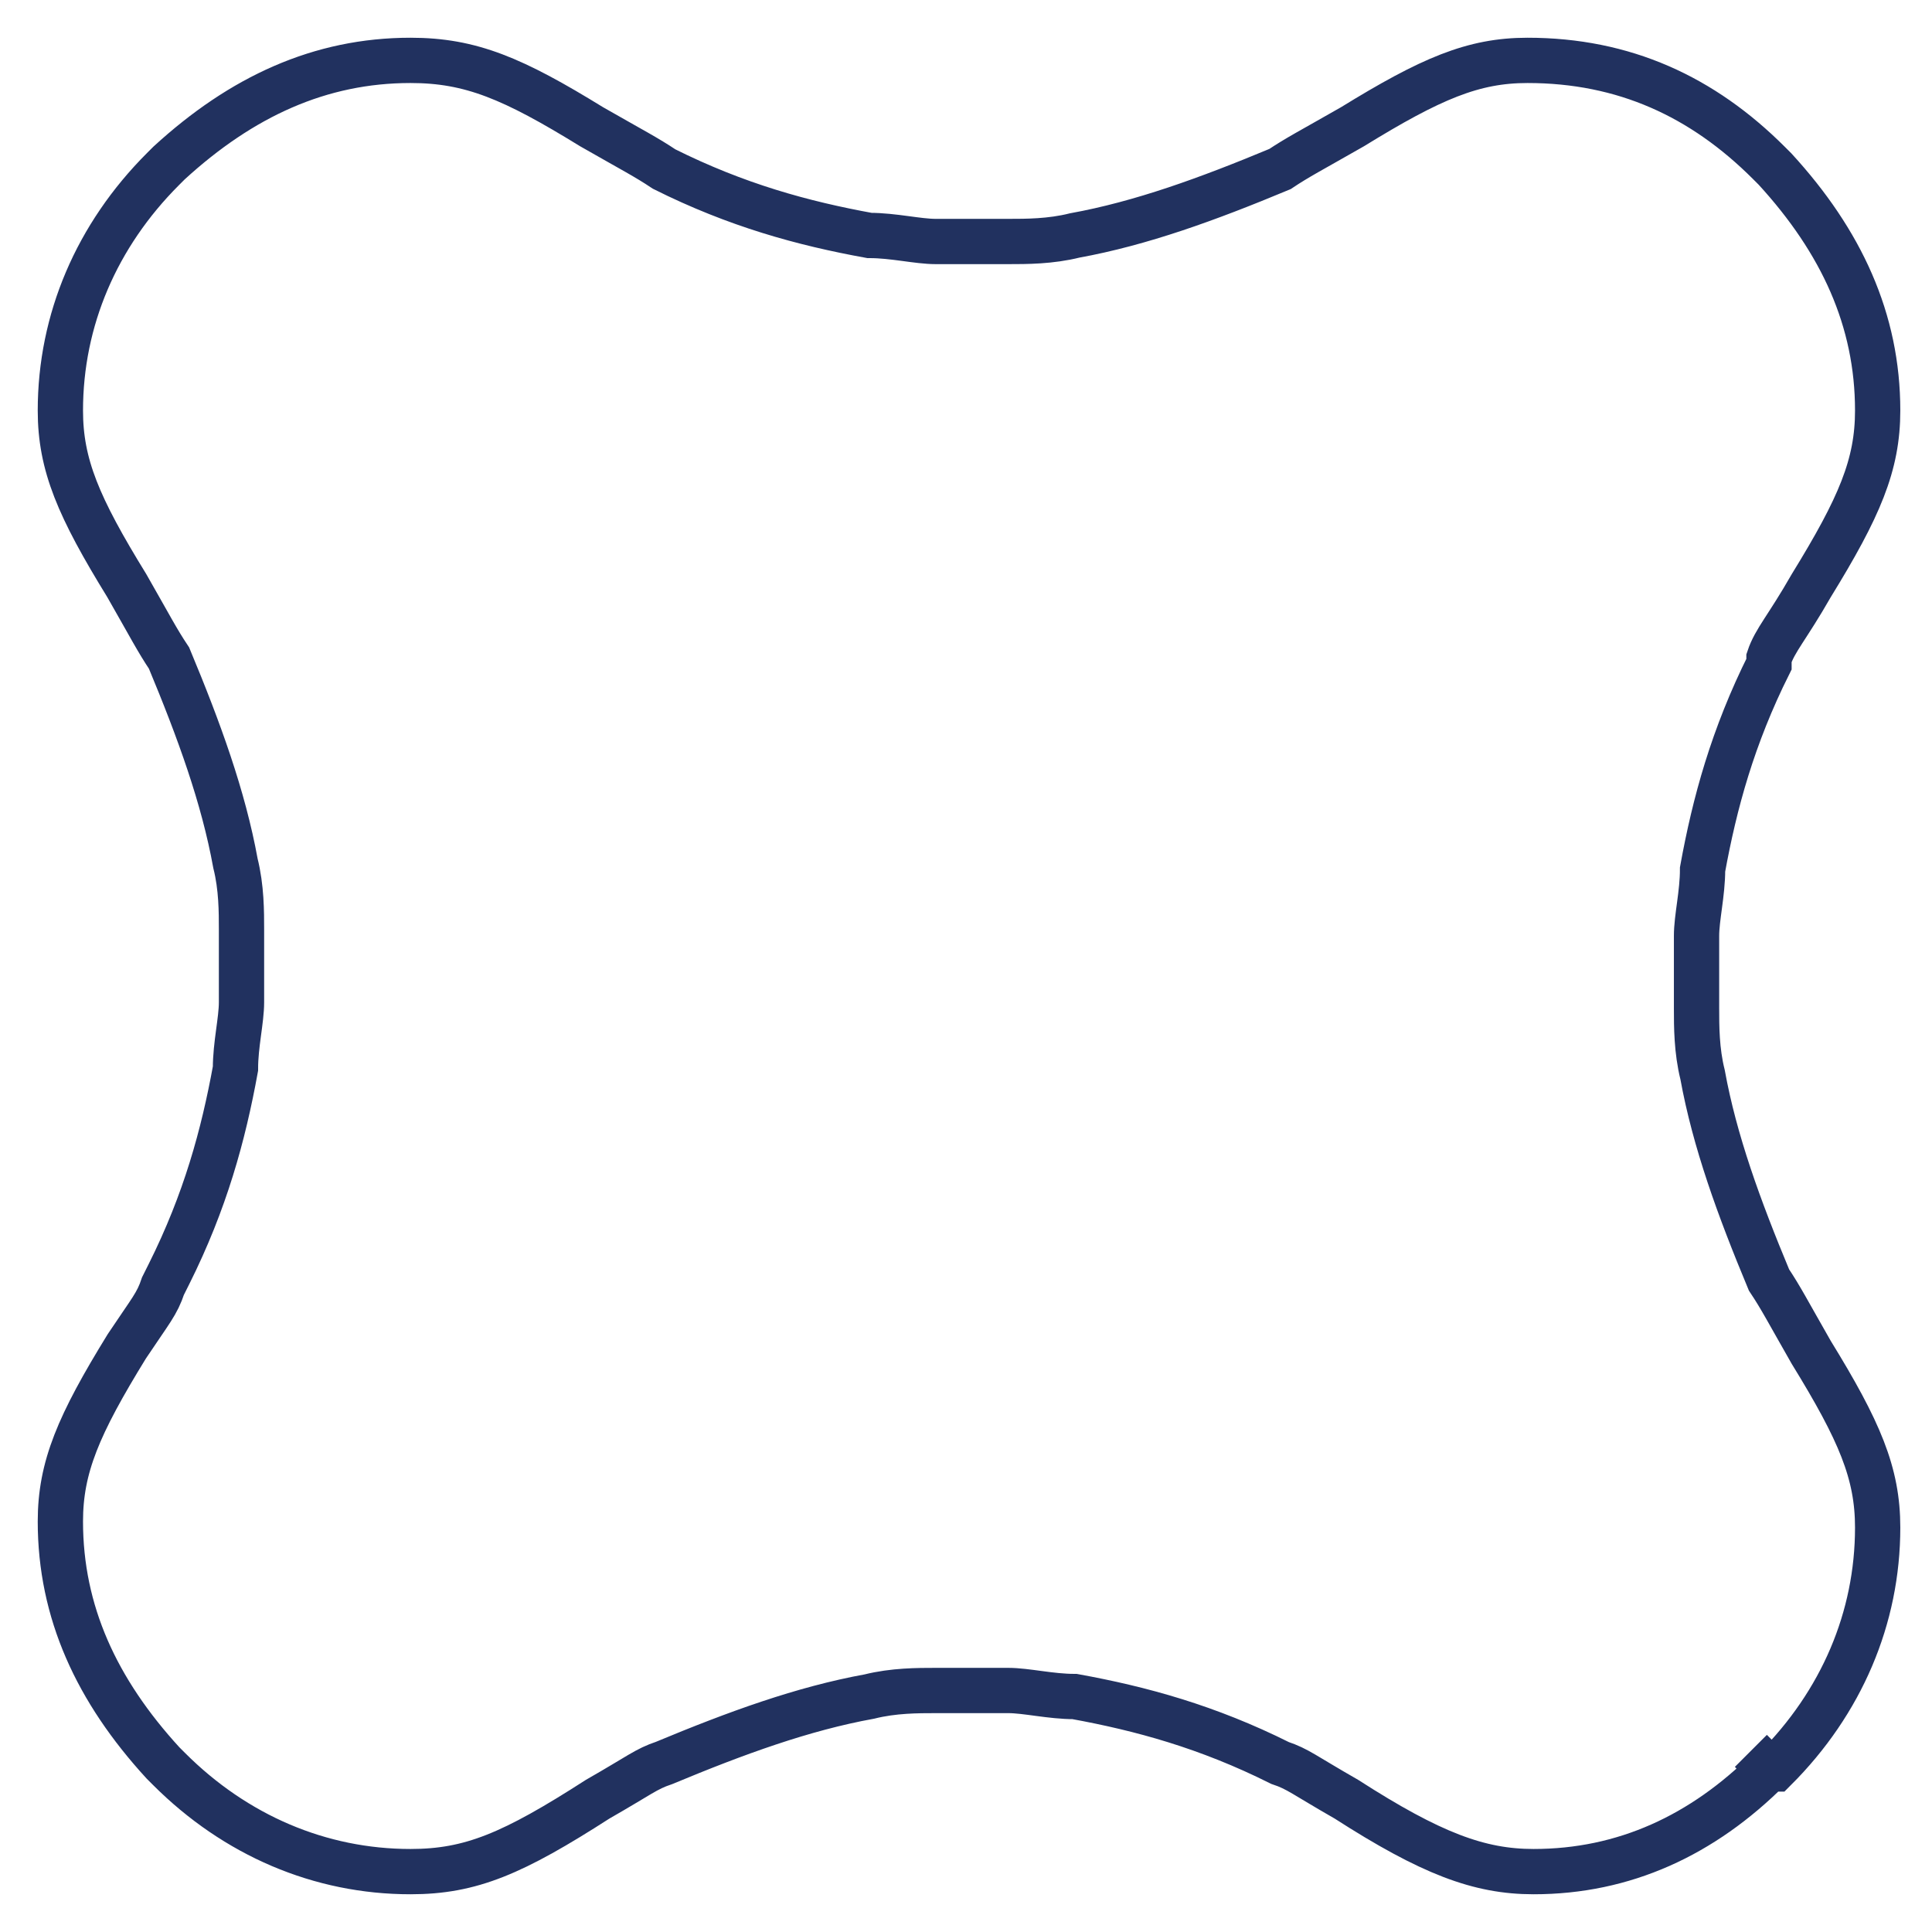 <?xml version="1.0" encoding="UTF-8"?> <svg xmlns="http://www.w3.org/2000/svg" width="32" height="32" viewBox="0 0 32 32" fill="none"> <path d="M25.3 1C24.4 1 23.7 1.3 22.4 2.1C21.7 2.5 21.5 2.6 21.2 2.8C20 3.3 18.9 3.7 17.8 3.9C17.4 4 17 4 16.7 4C16.5 4 16.3 4 16.1 4C15.9 4 15.7 4 15.5 4C15.2 4 14.8 3.9 14.4 3.9C13.3 3.7 12.2 3.4 11 2.8C10.7 2.6 10.5 2.5 9.8 2.1C8.5 1.3 7.8 1 6.8 1C5.3 1 4 1.6 2.8 2.7L2.7 2.8C1.6 3.9 1 5.3 1 6.8C1 7.7 1.3 8.4 2.1 9.7C2.5 10.4 2.6 10.6 2.8 10.9C3.3 12.1 3.7 13.2 3.9 14.3C4 14.7 4 15.1 4 15.4C4 15.6 4 15.8 4 16C4 16.2 4 16.3 4 16.6C4 16.9 3.9 17.3 3.9 17.7C3.7 18.8 3.4 19.9 2.8 21.1L2.7 21.3C2.6 21.6 2.5 21.7 2.1 22.3C1.3 23.6 1 24.3 1 25.2C1 26.7 1.6 28 2.7 29.2L2.8 29.3C3.9 30.4 5.3 31 6.8 31C7.8 31 8.5 30.7 9.9 29.8C10.6 29.4 10.7 29.3 11 29.2C12.2 28.7 13.3 28.3 14.4 28.1C14.8 28 15.2 28 15.5 28C15.7 28 15.9 28 16.1 28C16.3 28 16.4 28 16.7 28C17 28 17.4 28.1 17.8 28.1C18.9 28.3 20 28.6 21.2 29.2C21.5 29.3 21.6 29.4 22.3 29.8C23.7 30.7 24.5 31 25.4 31C26.9 31 28.2 30.4 29.3 29.3L29 29L29.3 29.3H29.4C30.5 28.2 31.1 26.8 31.1 25.3C31.1 24.4 30.8 23.7 30 22.4C29.6 21.7 29.5 21.5 29.3 21.2C28.8 20 28.4 18.9 28.2 17.8C28.1 17.4 28.1 17 28.1 16.7C28.1 16.5 28.1 16.3 28.1 16.1C28.1 15.9 28.1 15.7 28.1 15.5C28.1 15.2 28.2 14.8 28.2 14.4C28.4 13.3 28.7 12.2 29.3 11V10.9C29.4 10.6 29.6 10.4 30 9.7C30.8 8.4 31.1 7.7 31.1 6.8C31.1 5.3 30.5 4 29.4 2.8L29.3 2.7C28.2 1.6 26.9 1 25.3 1Z" stroke="#21315F" stroke-width="0.75" stroke-miterlimit="10"></path> </svg> 